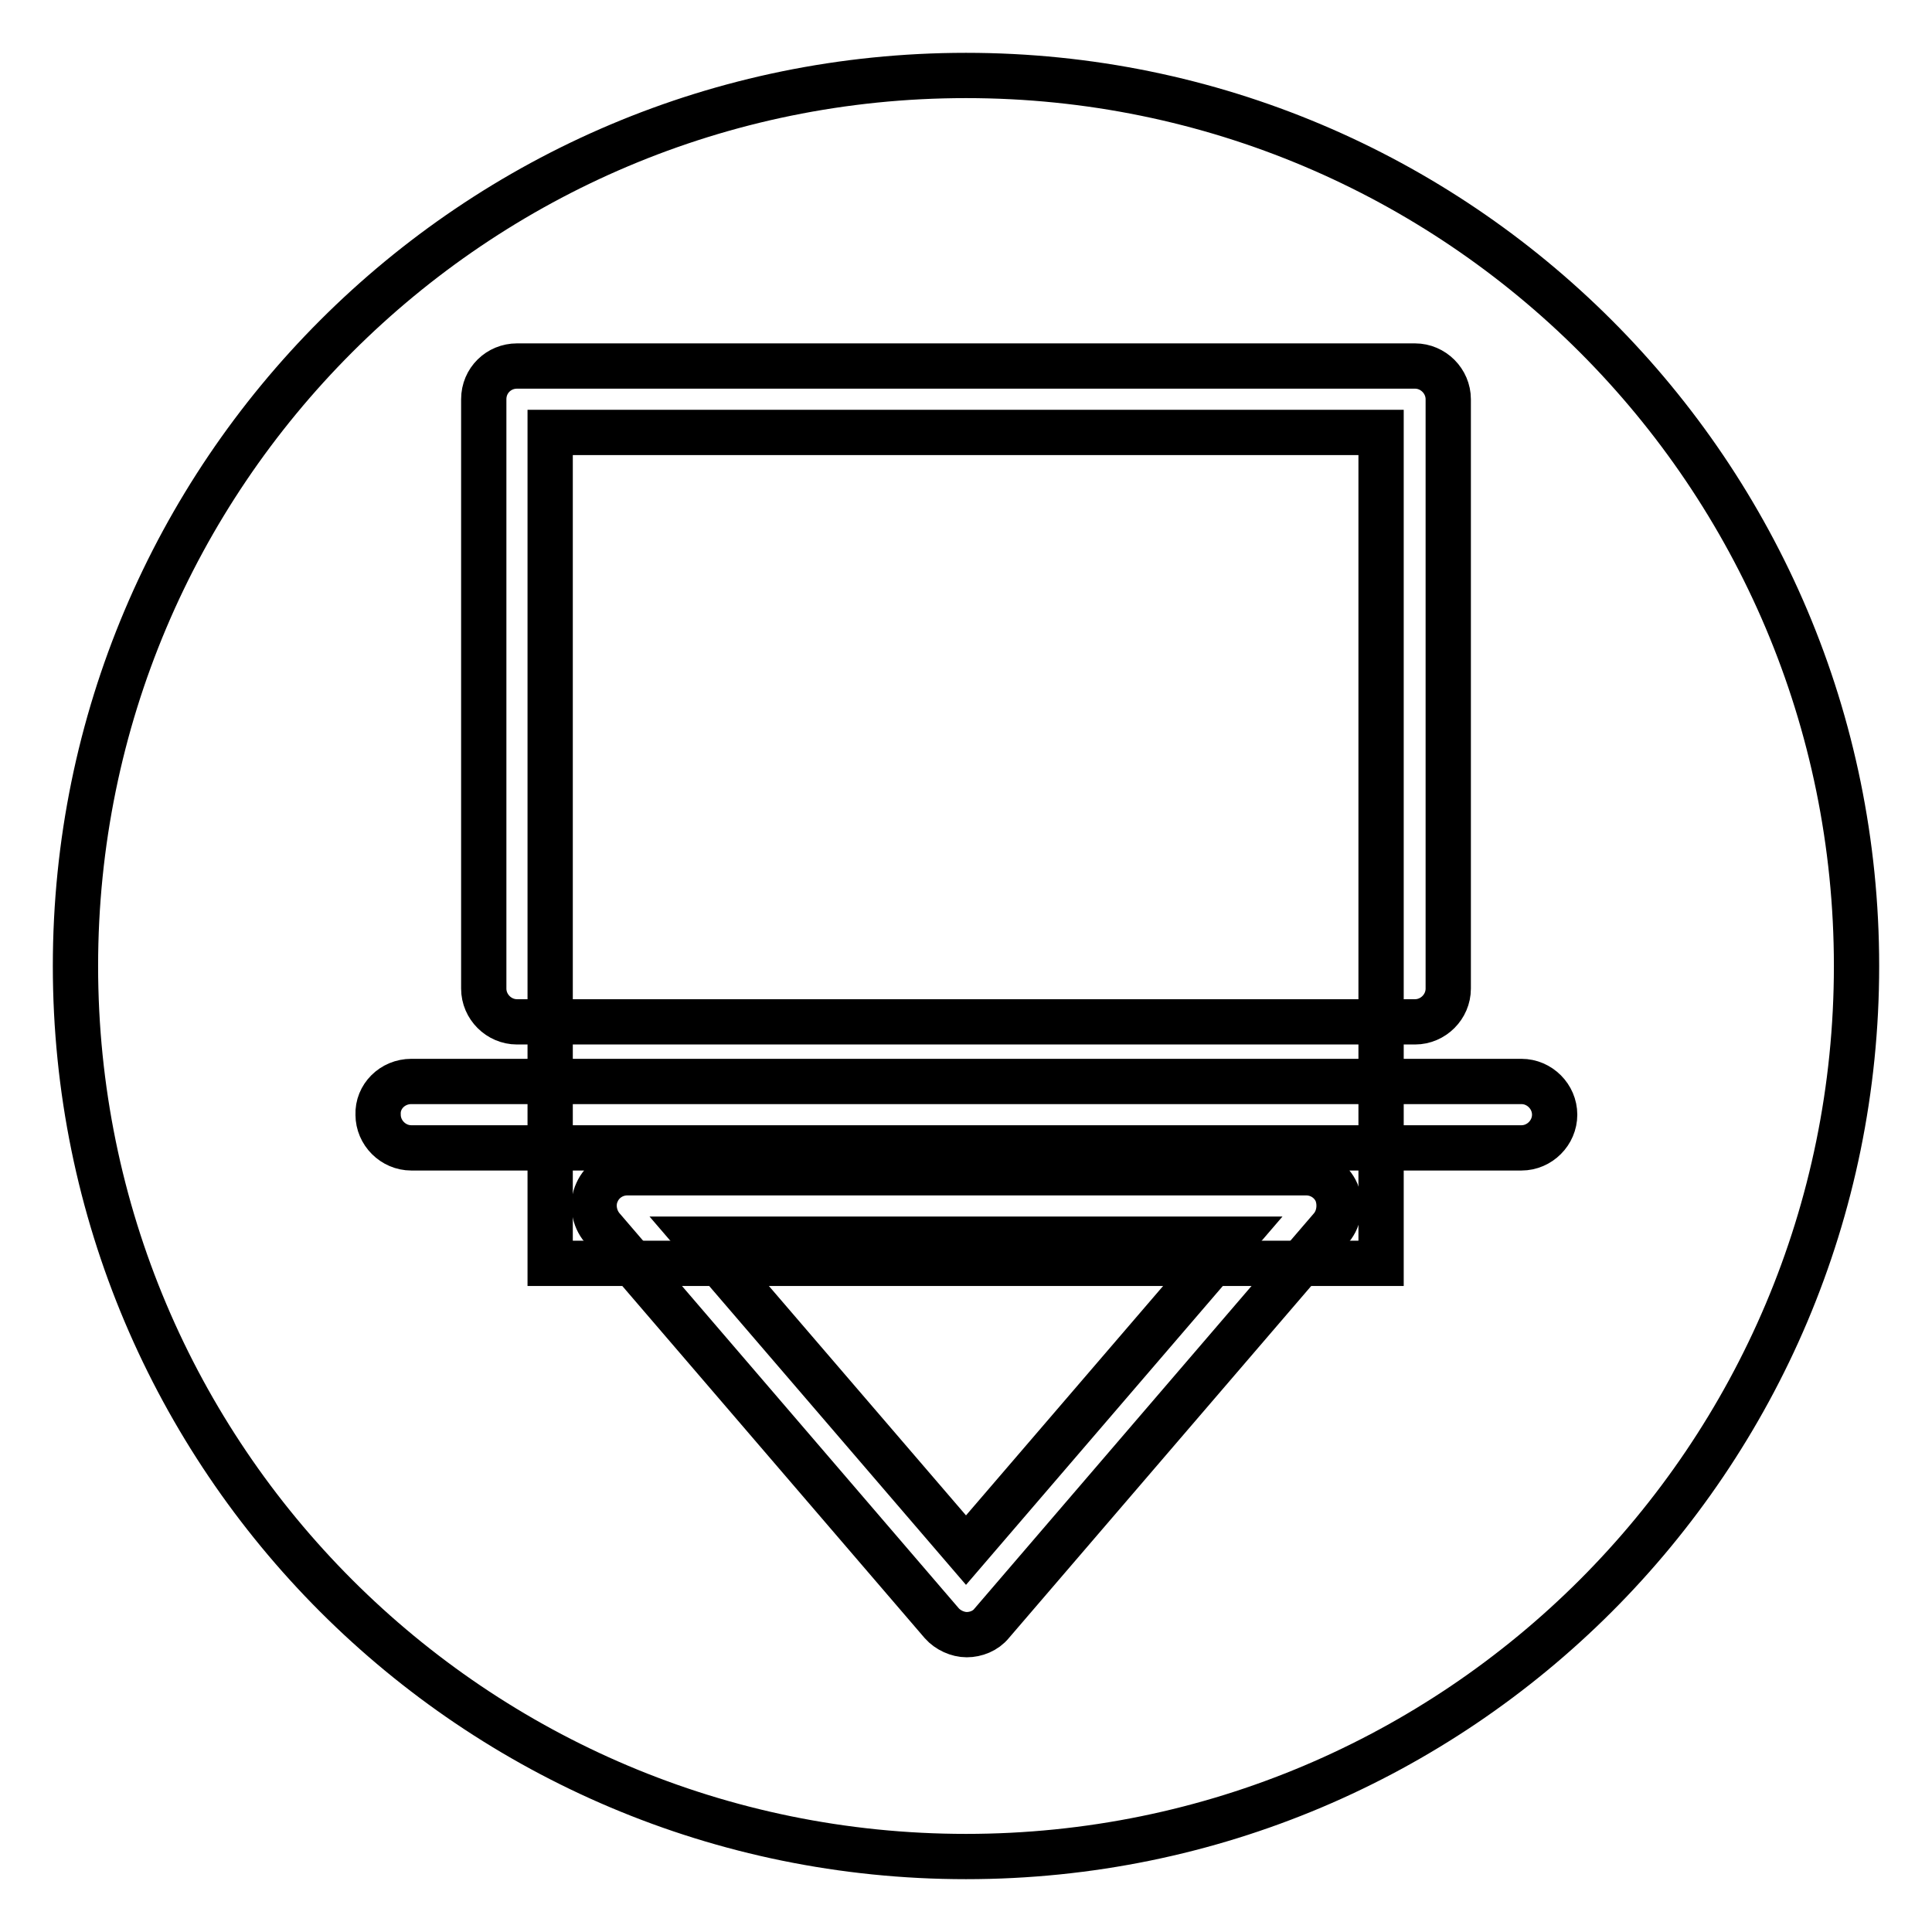 <?xml version="1.0" encoding="utf-8"?>
<!-- Svg Vector Icons : http://www.onlinewebfonts.com/icon -->
<!DOCTYPE svg PUBLIC "-//W3C//DTD SVG 1.1//EN" "http://www.w3.org/Graphics/SVG/1.1/DTD/svg11.dtd">
<svg version="1.1" xmlns="http://www.w3.org/2000/svg" xmlns:xlink="http://www.w3.org/1999/xlink" x="0px" y="0px" viewBox="0 0 256 256" enable-background="new 0 0 256 256" xml:space="preserve">
<g><g><g><g><path stroke-width="6" fill-opacity="0" stroke="#000000"  d="M72.9 57.3h110.1v110.1h-110.1z"/><path stroke-width="6" fill-opacity="0" stroke="#000000"  d="M128 205.4L163.4 164.2 92.6 164.2 z"/><path stroke-width="6" fill-opacity="0" stroke="#000000"  d="M128,246c65.2,0,118-52.8,118-118c0-65.2-52.8-118-118-118C62.8,10,10,62.8,10,128C10,193.2,62.8,246,128,246z M176.4,162.7l-45,52.4c-0.8,1-2.1,1.5-3.3,1.5s-2.5-0.6-3.3-1.5l-45-52.4c-1.1-1.3-1.4-3.2-0.7-4.7c0.7-1.6,2.3-2.6,4-2.6h90c1.7,0,3.3,1,4,2.6C177.7,159.5,177.5,161.4,176.4,162.7z M64.1,52.9c0-2.5,2-4.4,4.4-4.4h119c2.4,0,4.4,2,4.4,4.4V131c0,2.4-2,4.4-4.4,4.4h-119c-2.4,0-4.4-2-4.4-4.4V52.9z M54.5,143.3h147.1c2.4,0,4.4,2,4.4,4.4c0,2.4-2,4.4-4.4,4.4H54.5c-2.4,0-4.4-2-4.4-4.4C50,145.3,52,143.3,54.5,143.3z"/></g></g><g></g><g></g><g></g><g></g><g></g><g></g><g></g><g></g><g></g><g></g><g></g><g></g><g></g><g></g><g></g></g></g>
</svg>